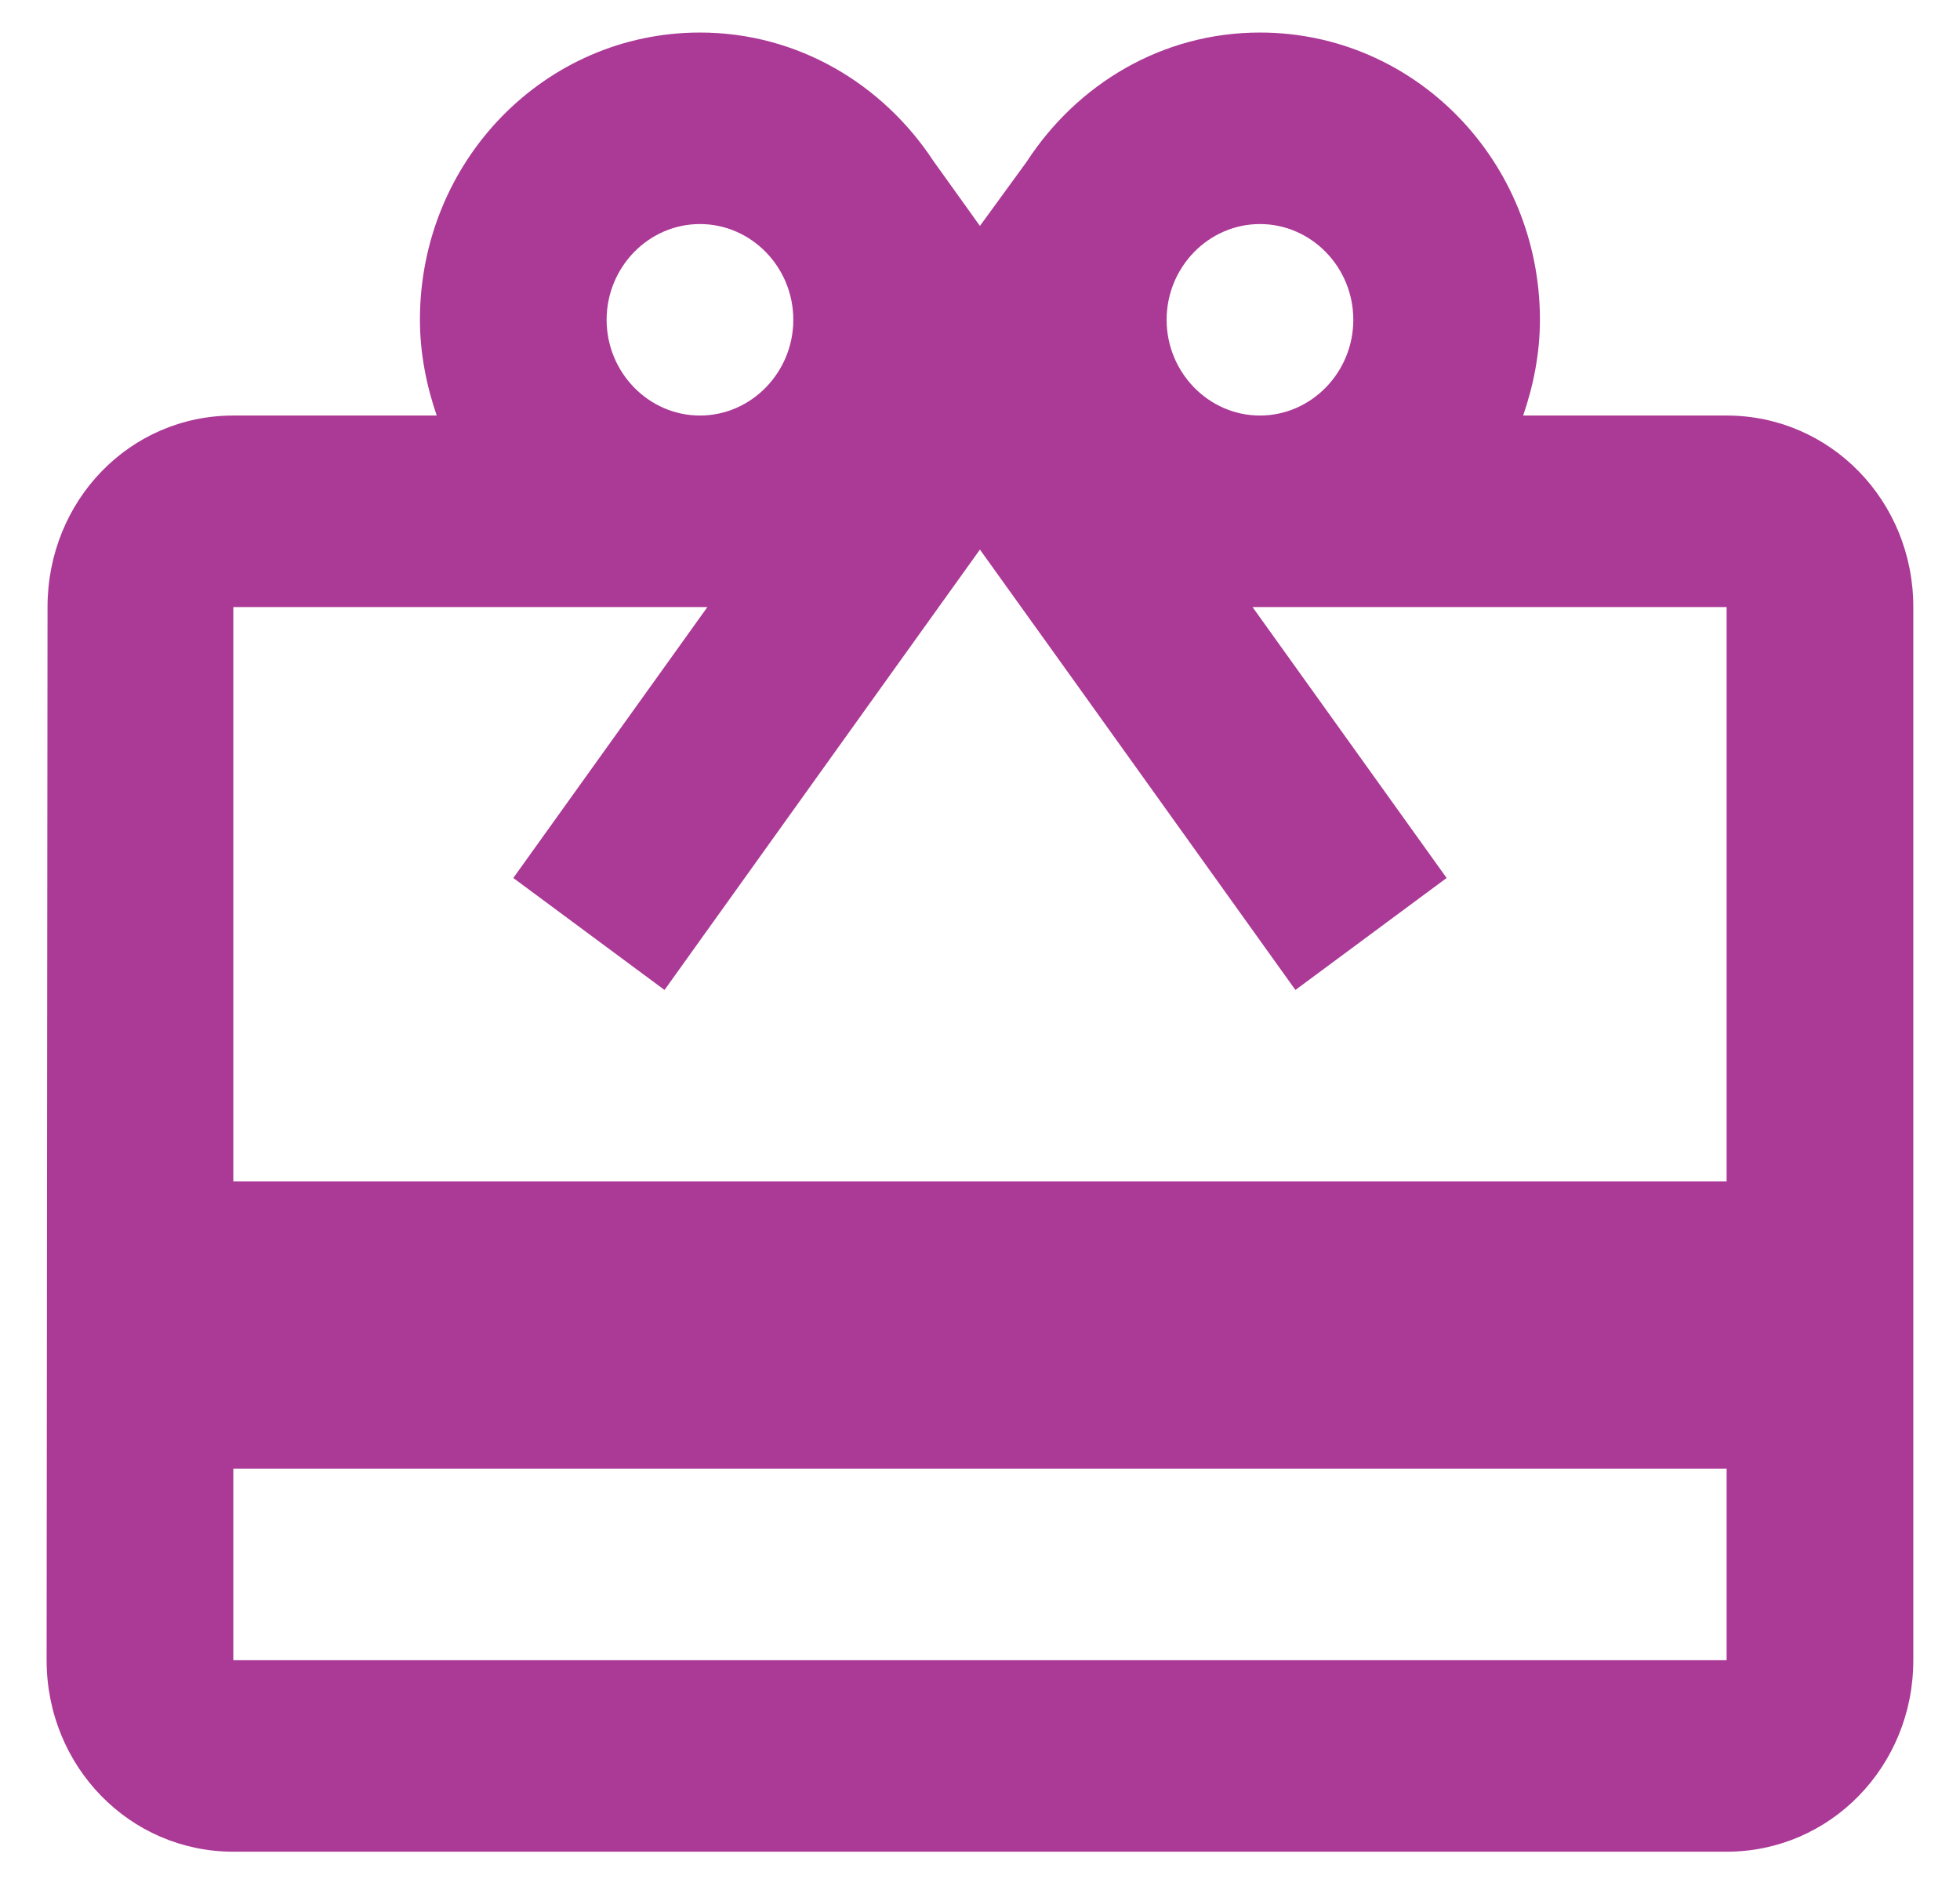 <svg width="28" height="27" viewBox="0 0 28 27" fill="none" xmlns="http://www.w3.org/2000/svg">
<path d="M24.666 5.937H21.759C21.906 5.513 21.999 5.047 21.999 4.569C21.999 2.298 20.213 0.465 17.999 0.465C16.599 0.465 15.386 1.204 14.666 2.312L13.999 3.228L13.333 2.298C12.613 1.204 11.399 0.465 9.999 0.465C7.786 0.465 5.999 2.298 5.999 4.569C5.999 5.047 6.093 5.513 6.239 5.937H3.333C1.853 5.937 0.679 7.154 0.679 8.673L0.666 23.72C0.666 25.238 1.853 26.456 3.333 26.456H24.666C26.146 26.456 27.333 25.238 27.333 23.72V8.673C27.333 7.154 26.146 5.937 24.666 5.937ZM17.999 3.201C18.733 3.201 19.333 3.816 19.333 4.569C19.333 5.321 18.733 5.937 17.999 5.937C17.266 5.937 16.666 5.321 16.666 4.569C16.666 3.816 17.266 3.201 17.999 3.201ZM9.999 3.201C10.733 3.201 11.333 3.816 11.333 4.569C11.333 5.321 10.733 5.937 9.999 5.937C9.266 5.937 8.666 5.321 8.666 4.569C8.666 3.816 9.266 3.201 9.999 3.201ZM24.666 23.72H3.333V20.984H24.666V23.72ZM24.666 16.88H3.333V8.673H10.106L7.333 12.544L9.493 14.144L12.666 9.712L13.999 7.852L15.333 9.712L18.506 14.144L20.666 12.544L17.893 8.673H24.666V16.88Z" fill="#AB3996"/>
</svg>
